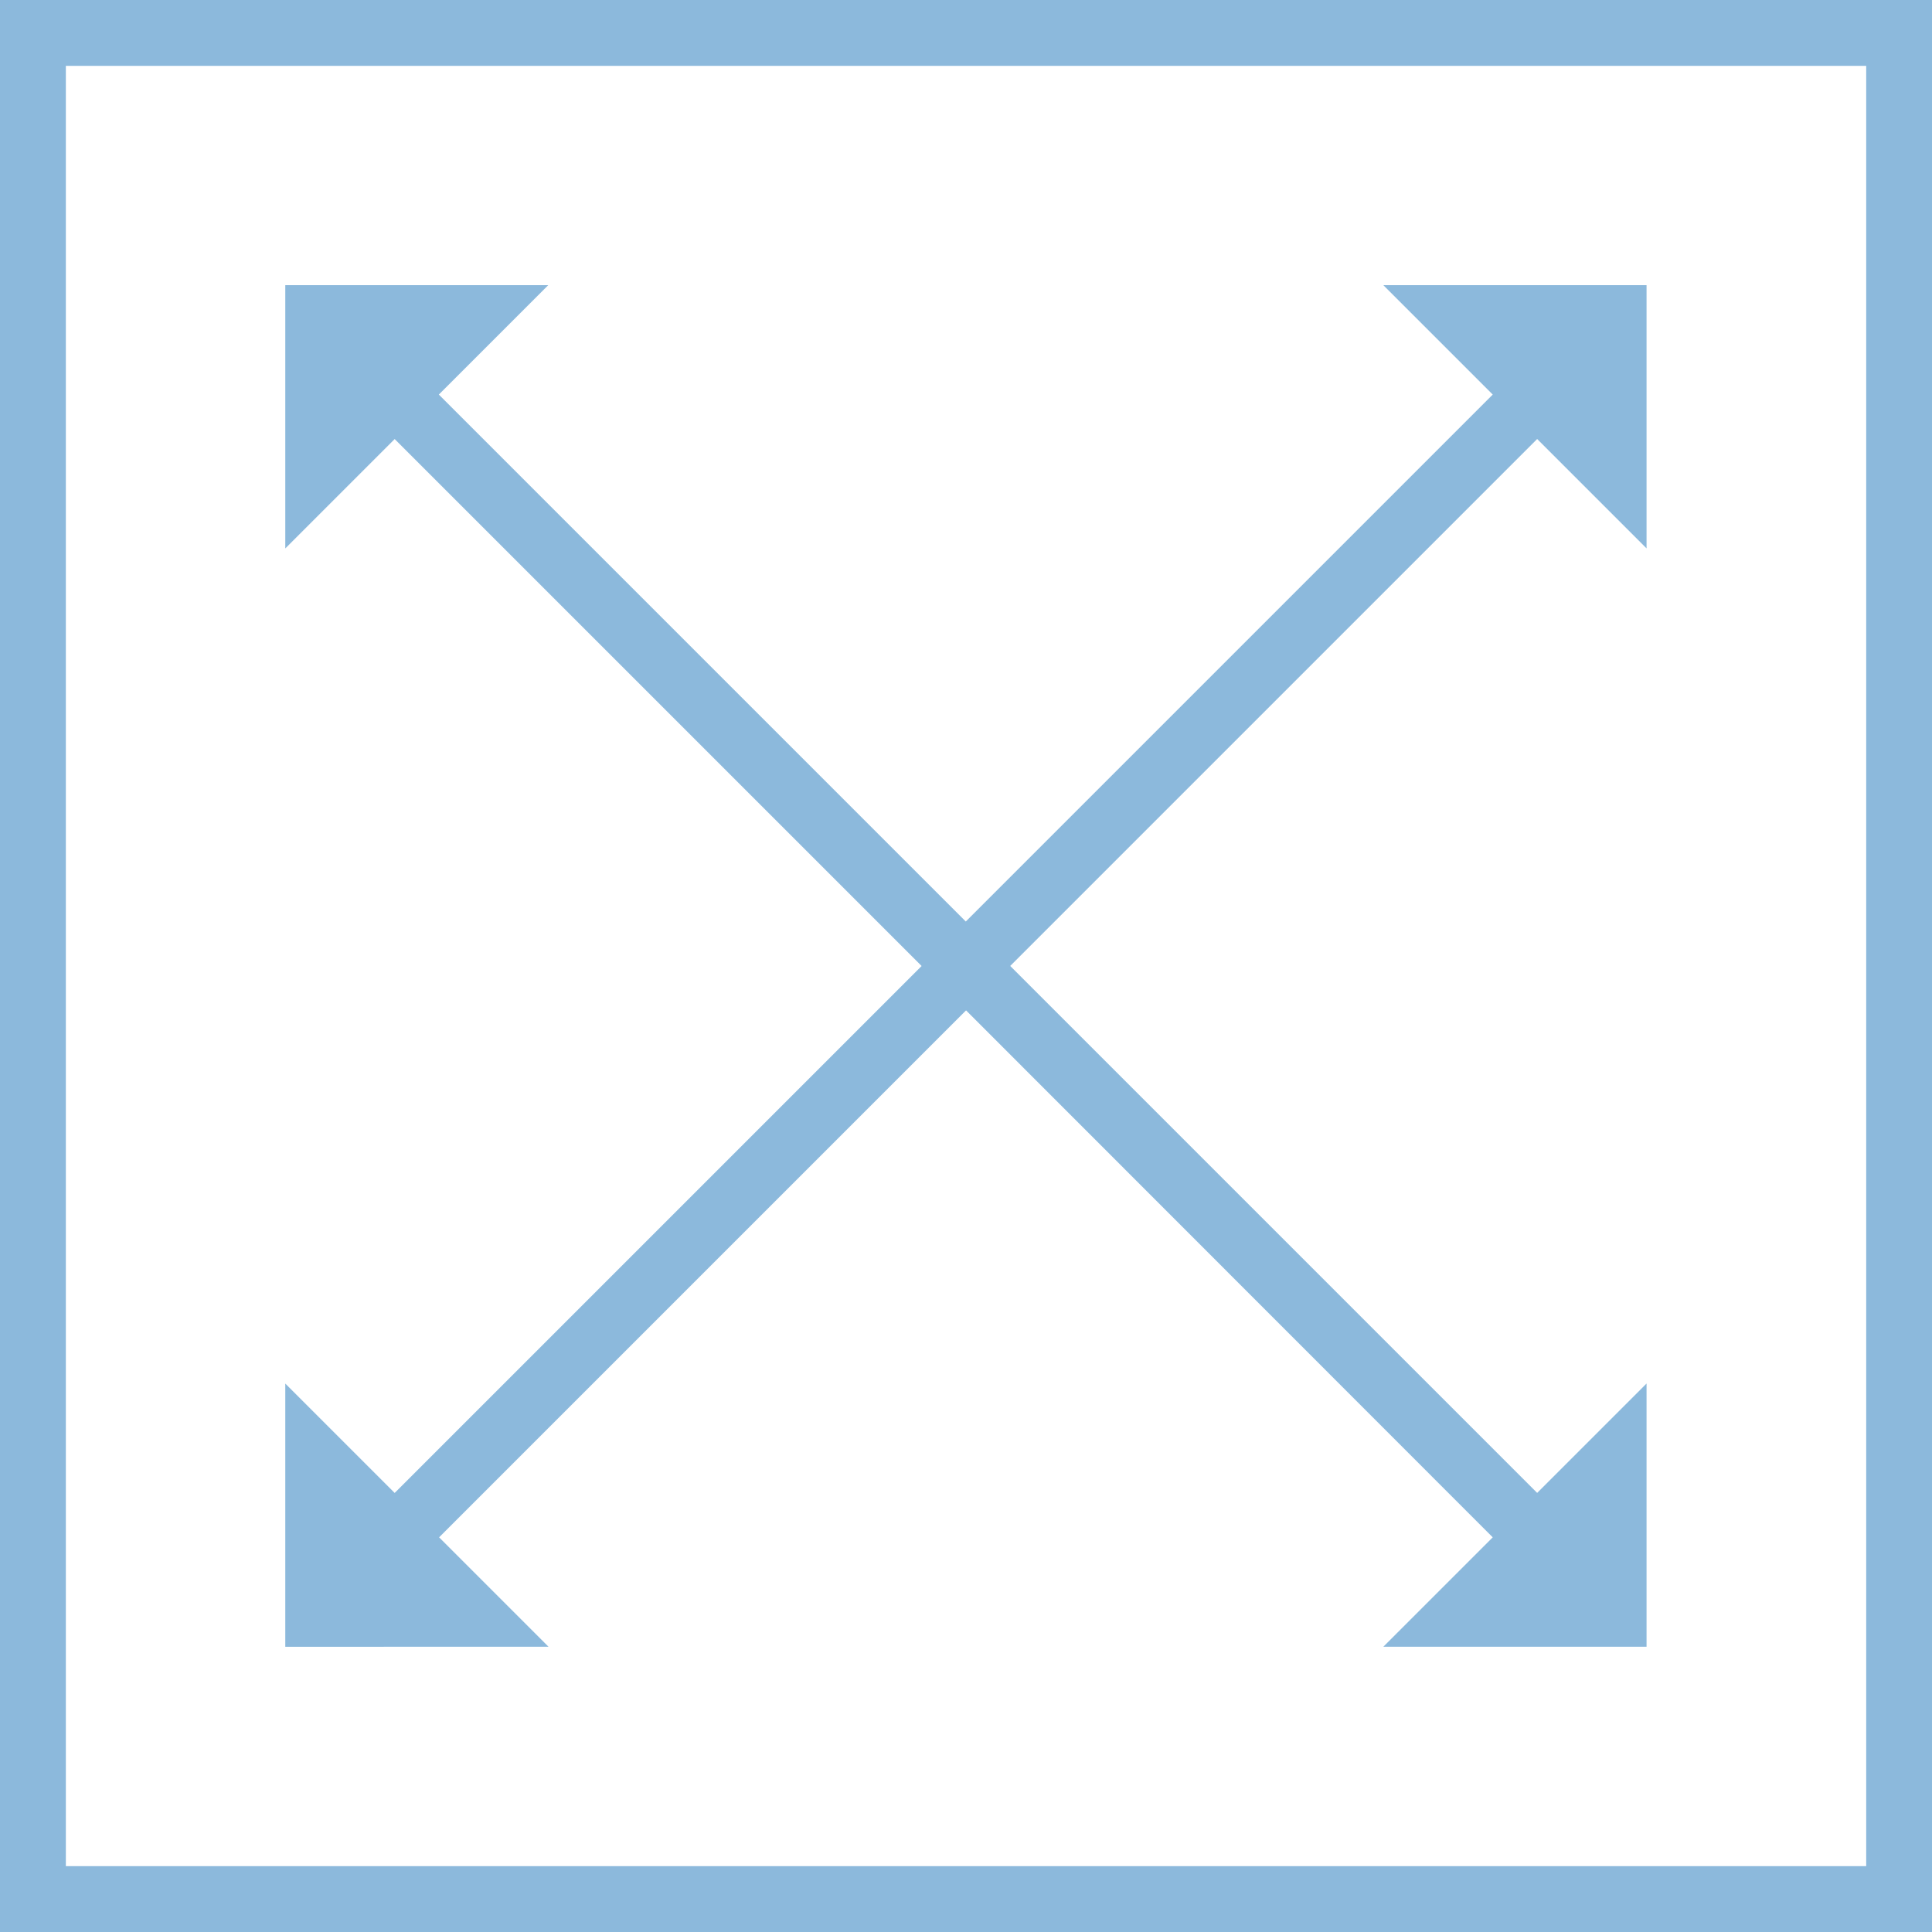 <svg xmlns="http://www.w3.org/2000/svg" width="35.5" height="35.5" viewBox="0 0 35.5 35.5">
  <g id="Picto_EspaceDeTravail" data-name="Picto EspaceDeTravail" transform="translate(-28.75 -672.75)">
    <g id="Rectangle_99" data-name="Rectangle 99" transform="translate(29 673)" fill="#8cb9dc" stroke="#8cb9dc" stroke-width="1" opacity="0">
      <rect width="35" height="35" stroke="none"/>
      <rect x="0.5" y="0.5" width="34" height="34" fill="none"/>
    </g>
    <g id="Groupe_43" data-name="Groupe 43" transform="translate(29 673)">
      <path id="Tracé_30" data-name="Tracé 30" d="M853.821,348.13v35h35v-35Zm34.291,34.29H854.531V348.84h33.581Z" transform="translate(-853.821 -348.13)" fill="#8cb9dc" stroke="#8cb9dc" stroke-width="0.5"/>
      <path id="Tracé_31" data-name="Tracé 31" d="M862.632,380.134h2.661l-1.76-1.76,10.036-10.036L883.6,378.374l-1.76,1.76h3.983v-3.983l-1.76,1.76-10.036-10.036,10.036-10.036,1.76,1.76v-3.983h-3.983l1.76,1.76-10.036,10.036-10.036-10.036,1.76-1.76H861.31V359.6l1.76-1.76,10.036,10.036L863.07,377.912l-1.76-1.76v3.983h1.322Z" transform="translate(-856.068 -350.376)" fill="#8cb9dc" stroke="#8cb9dc" stroke-width="0.5"/>
    </g>
  </g>
</svg>
